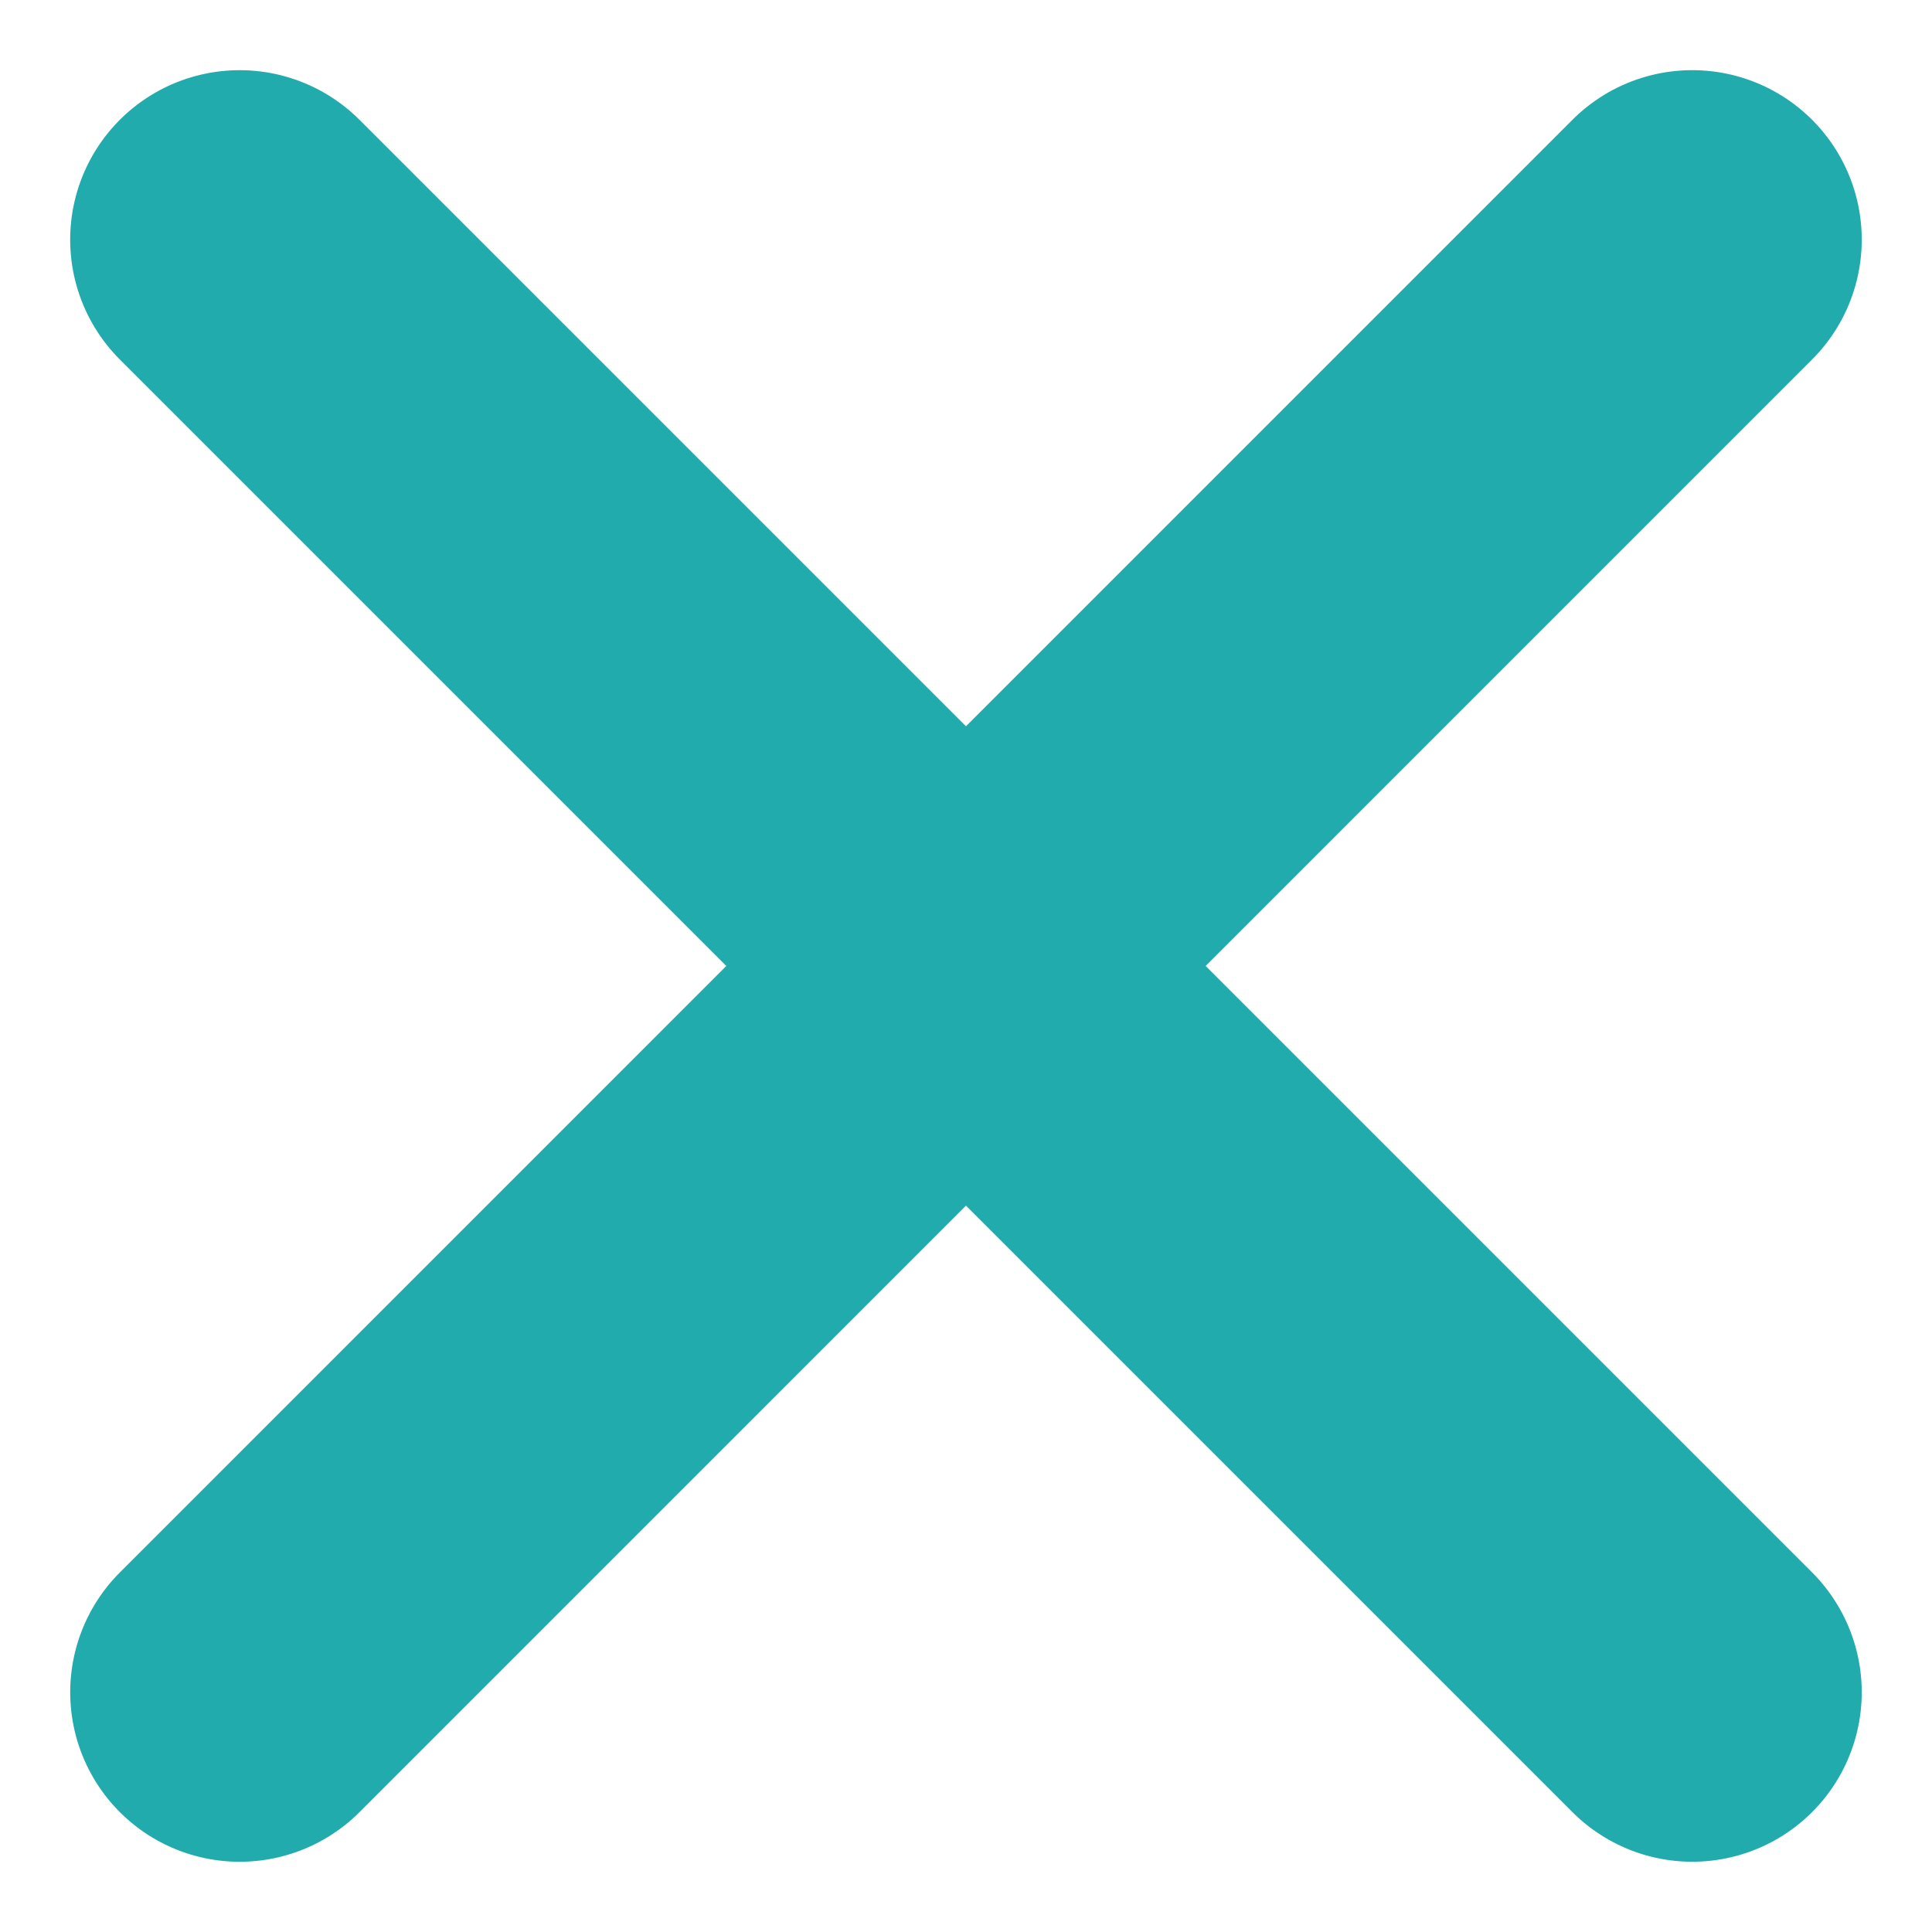 <svg xmlns="http://www.w3.org/2000/svg" width="39.9" height="39.9" viewBox="0 0 39.9 39.9">
  <g id="Group_1462" data-name="Group 1462" transform="translate(18828.006 -13222.994)">
    <line id="Line_17" data-name="Line 17" x2="0.001" y2="42.426" transform="translate(-18793.057 13227.943) rotate(45)" fill="none" stroke="#21abac" stroke-linecap="round" stroke-width="7"/>
    <line id="Line_18" data-name="Line 18" y1="42.426" transform="translate(-18793.057 13257.943) rotate(135)" fill="none" stroke="#21abac" stroke-linecap="round" stroke-width="7"/>
  </g>
</svg>
